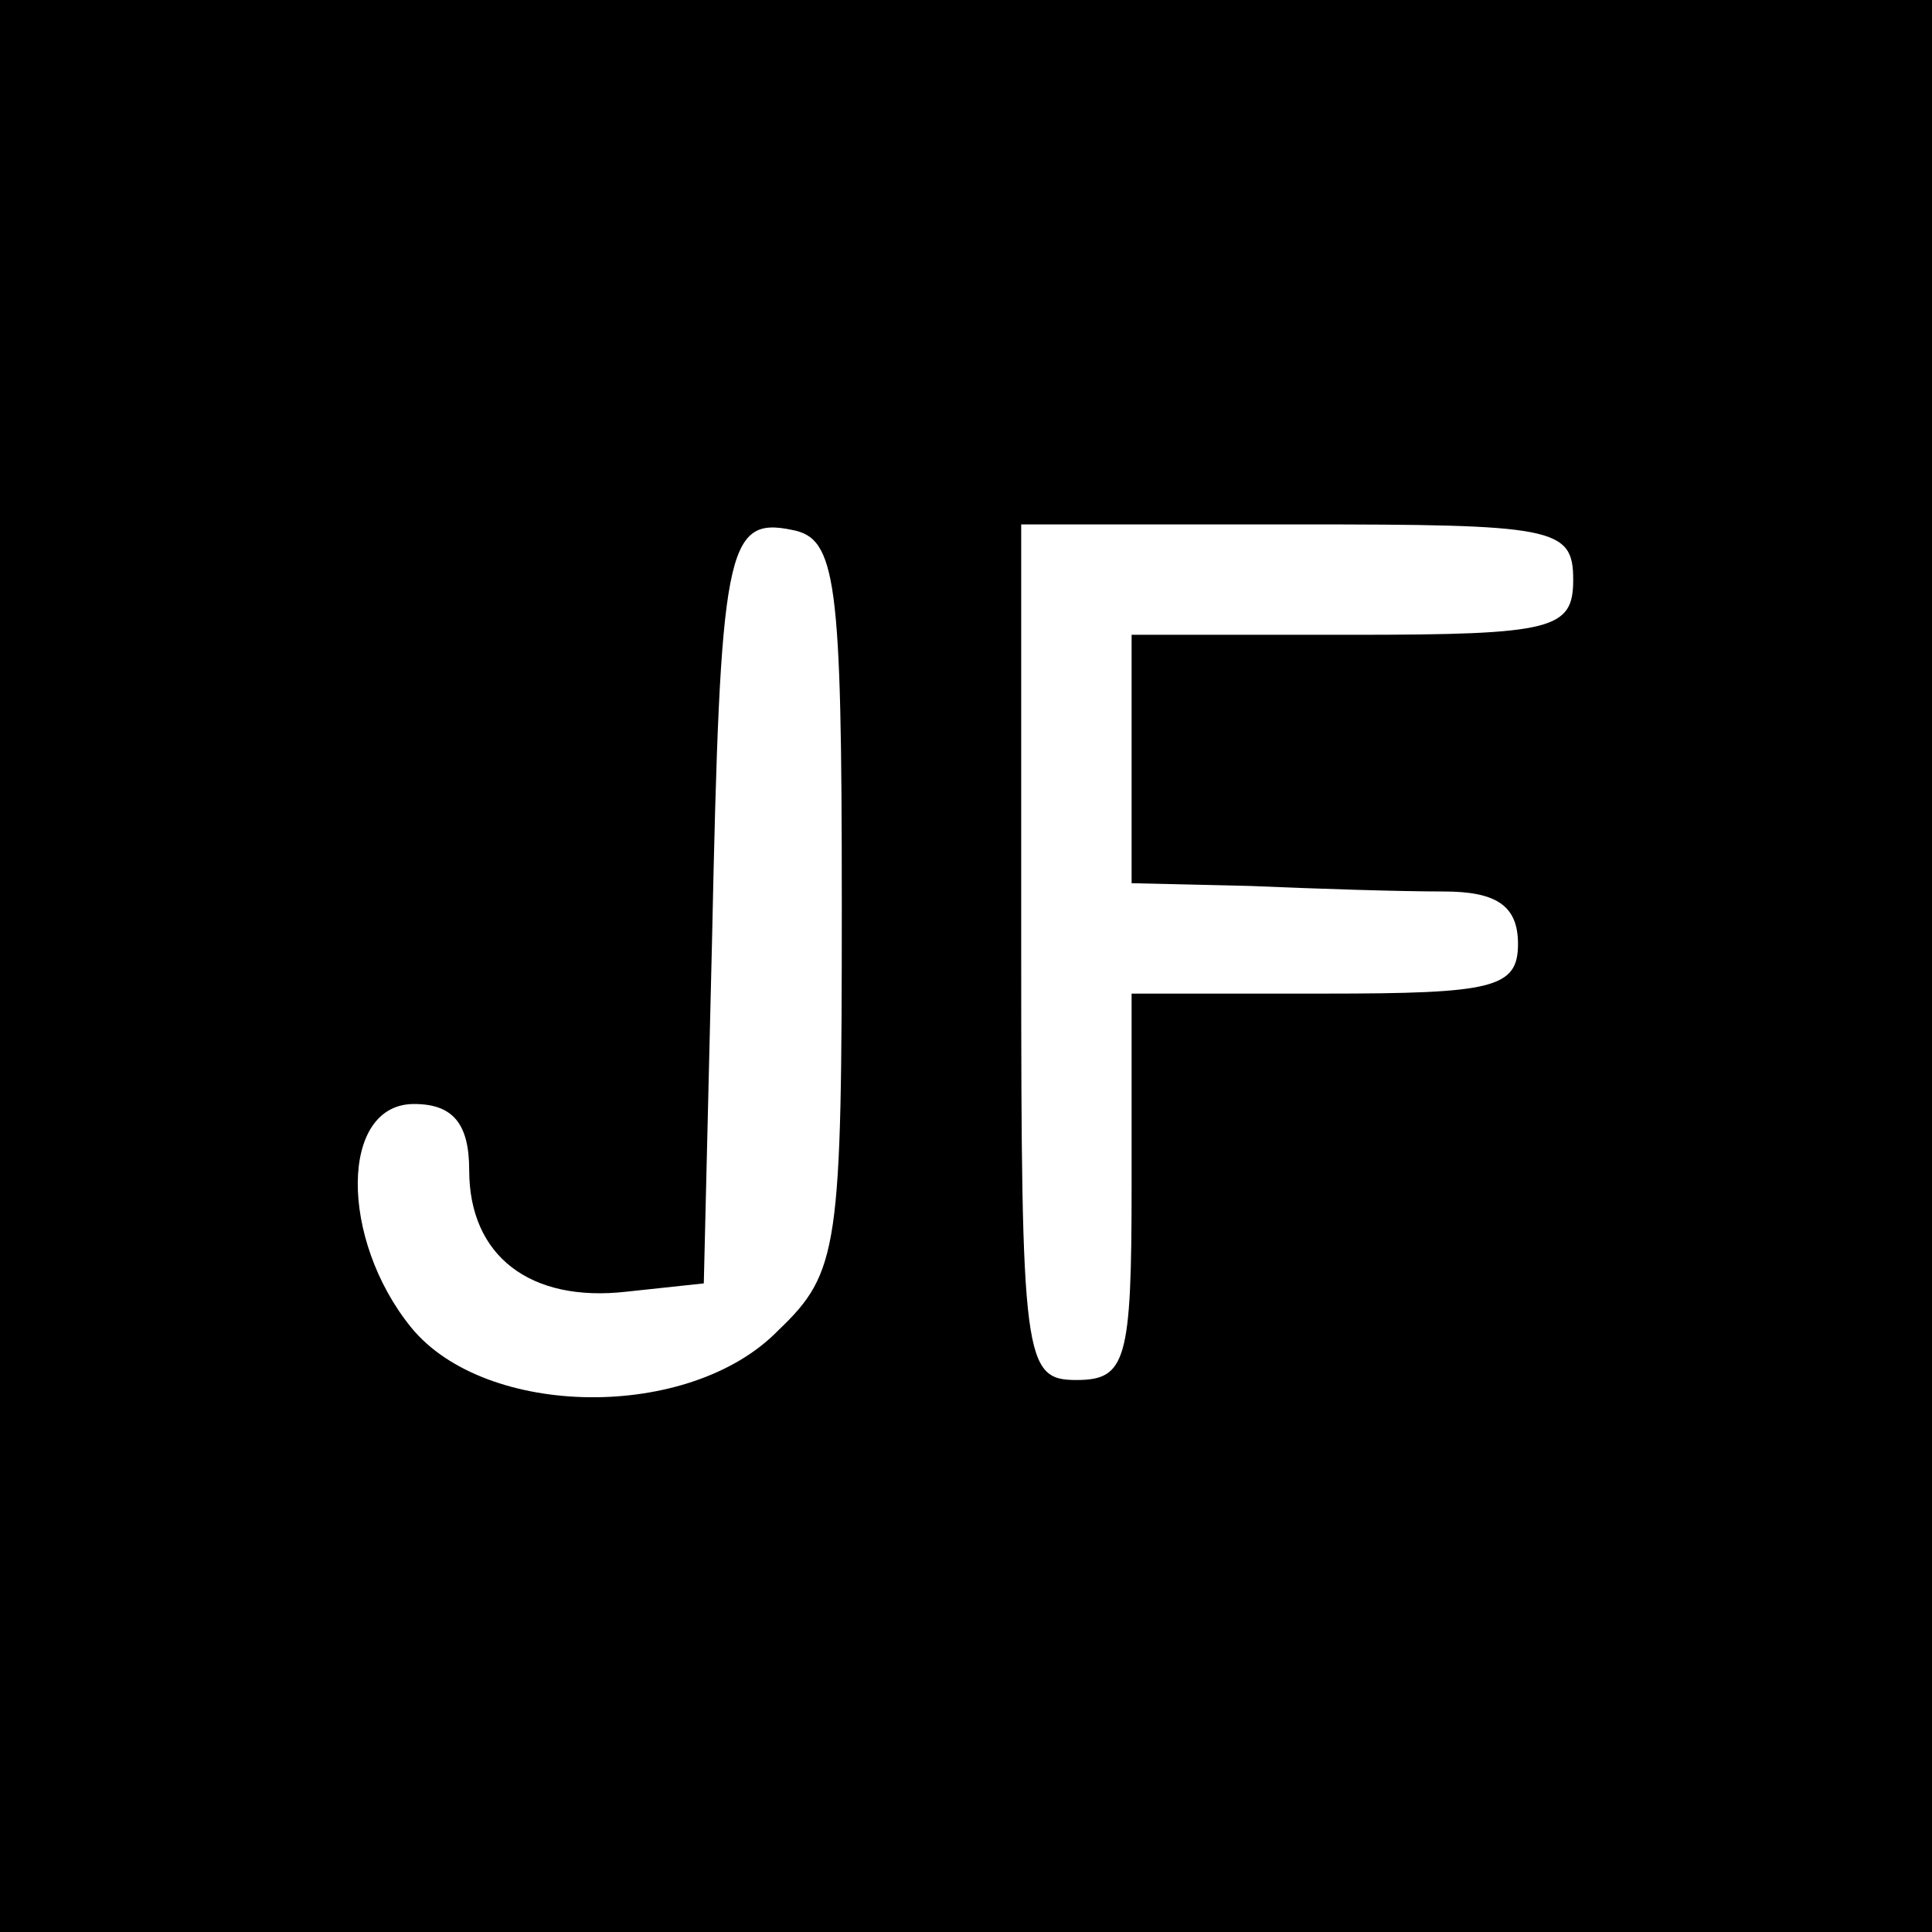 <?xml version="1.0" standalone="no"?>
<!DOCTYPE svg PUBLIC "-//W3C//DTD SVG 20010904//EN"
 "http://www.w3.org/TR/2001/REC-SVG-20010904/DTD/svg10.dtd">
<svg version="1.0" xmlns="http://www.w3.org/2000/svg"
 width="70pt" height="70pt" viewBox="0 0 70 70"
 preserveAspectRatio="xMidYMid meet">
<g transform="translate(0,70) scale(0.1,-0.1)"
fill="#000000" stroke="none">
<path d="M0 350 l0 -350 350 0 350 0 0 350 0 350 -350 0 -350 0 0 -350z m305
23 c0 -125 -1 -134 -23 -155 -32 -33 -106 -32 -133 1 -26 32 -26 81 1 81 14 0
20 -7 20 -24 0 -31 22 -48 57 -44 l28 3 3 125 c3 141 5 153 29 148 16 -3 18
-18 18 -135z m265 117 c0 -18 -7 -20 -80 -20 l-80 0 0 -45 0 -45 43 -1 c23 -1
54 -2 70 -2 19 0 27 -5 27 -19 0 -16 -9 -18 -70 -18 l-70 0 0 -70 c0 -63 -2
-70 -20 -70 -19 0 -20 7 -20 155 l0 155 100 0 c93 0 100 -1 100 -20z"/>
</g>
</svg>

